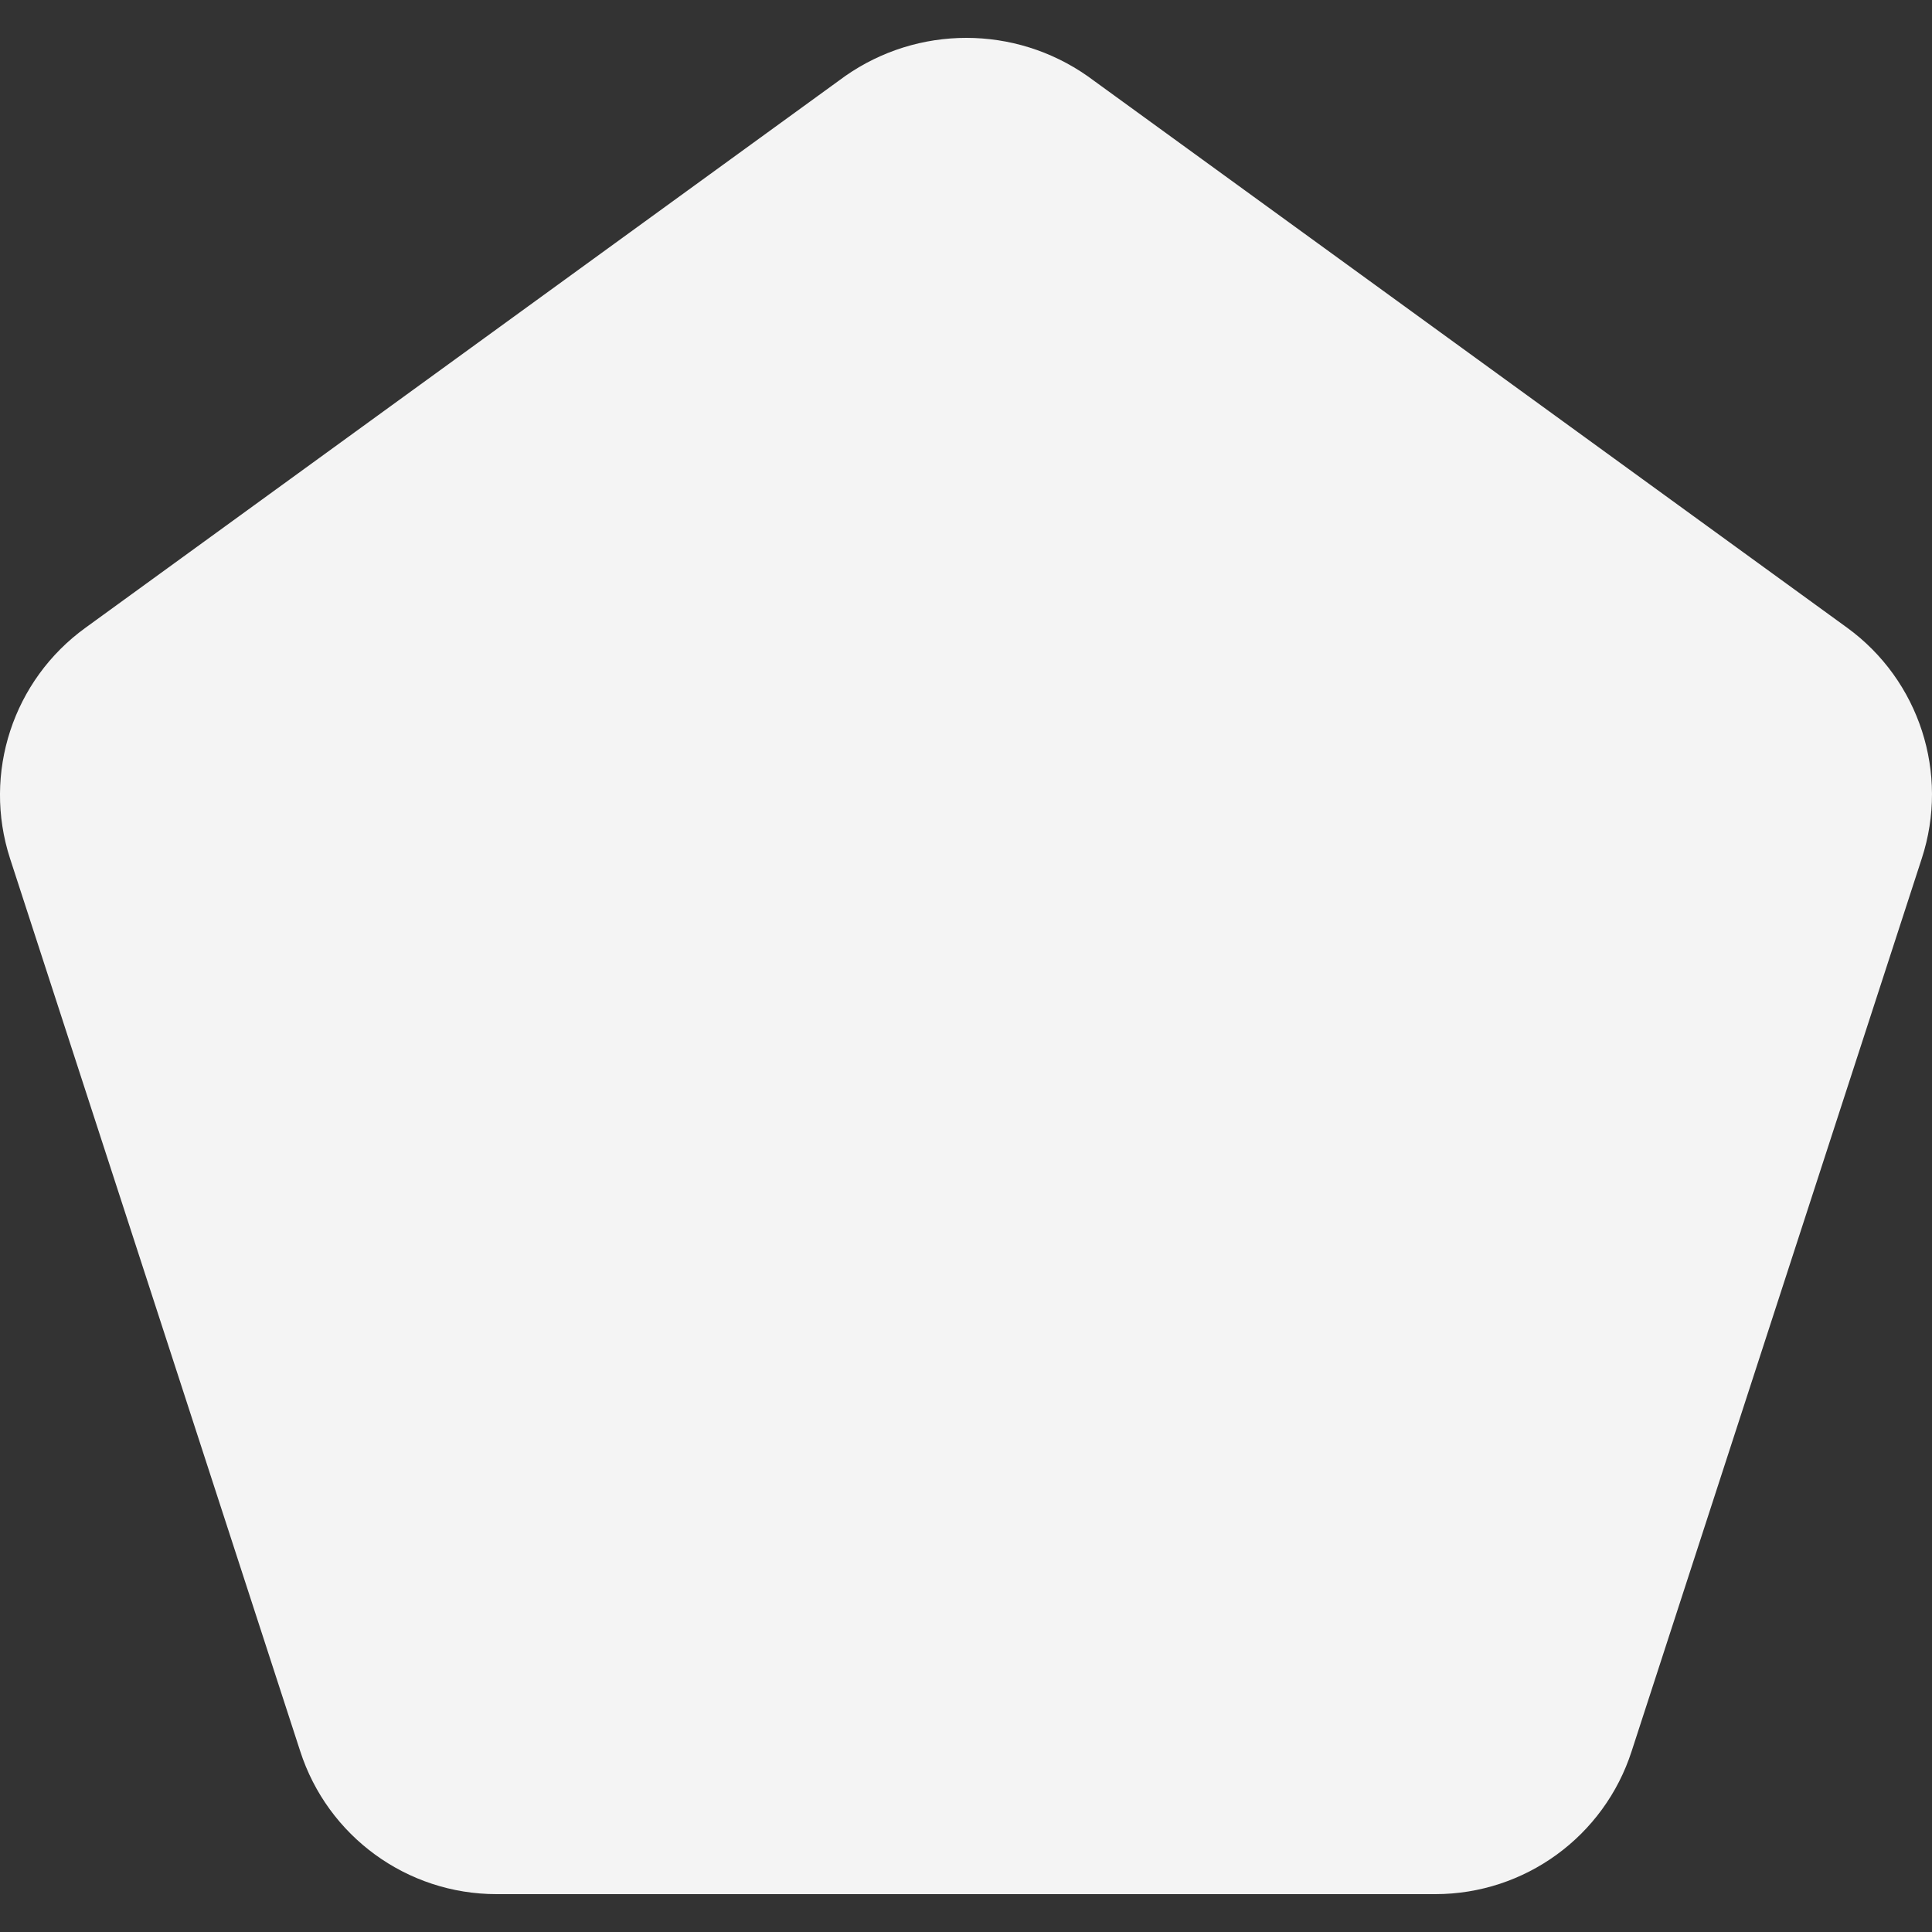 <svg width="40" height="40" viewBox="0 0 40 40" fill="none" xmlns="http://www.w3.org/2000/svg">
<rect x="0" y="0" width="40" height="40" fill="#333333" stroke="none"/>
<g clip-path="url(#clip0_70_791)">
<path d="M38.24 12.994L22.517 1.576C21.01 0.52 19.004 0.52 17.497 1.576L1.774 12.994C0.269 14.079 -0.364 16.011 0.208 17.775L6.215 36.255C6.784 38.02 8.427 39.217 10.282 39.216H29.715C31.57 39.217 33.213 38.02 33.782 36.255L39.788 17.775C40.364 16.014 39.739 14.083 38.24 12.994Z" fill="#F4F4F4"/>
</g>
<defs>
<clipPath id="clip0_70_791">
<rect width="40" height="40" fill="white"/>
</clipPath>
</defs>
</svg>

